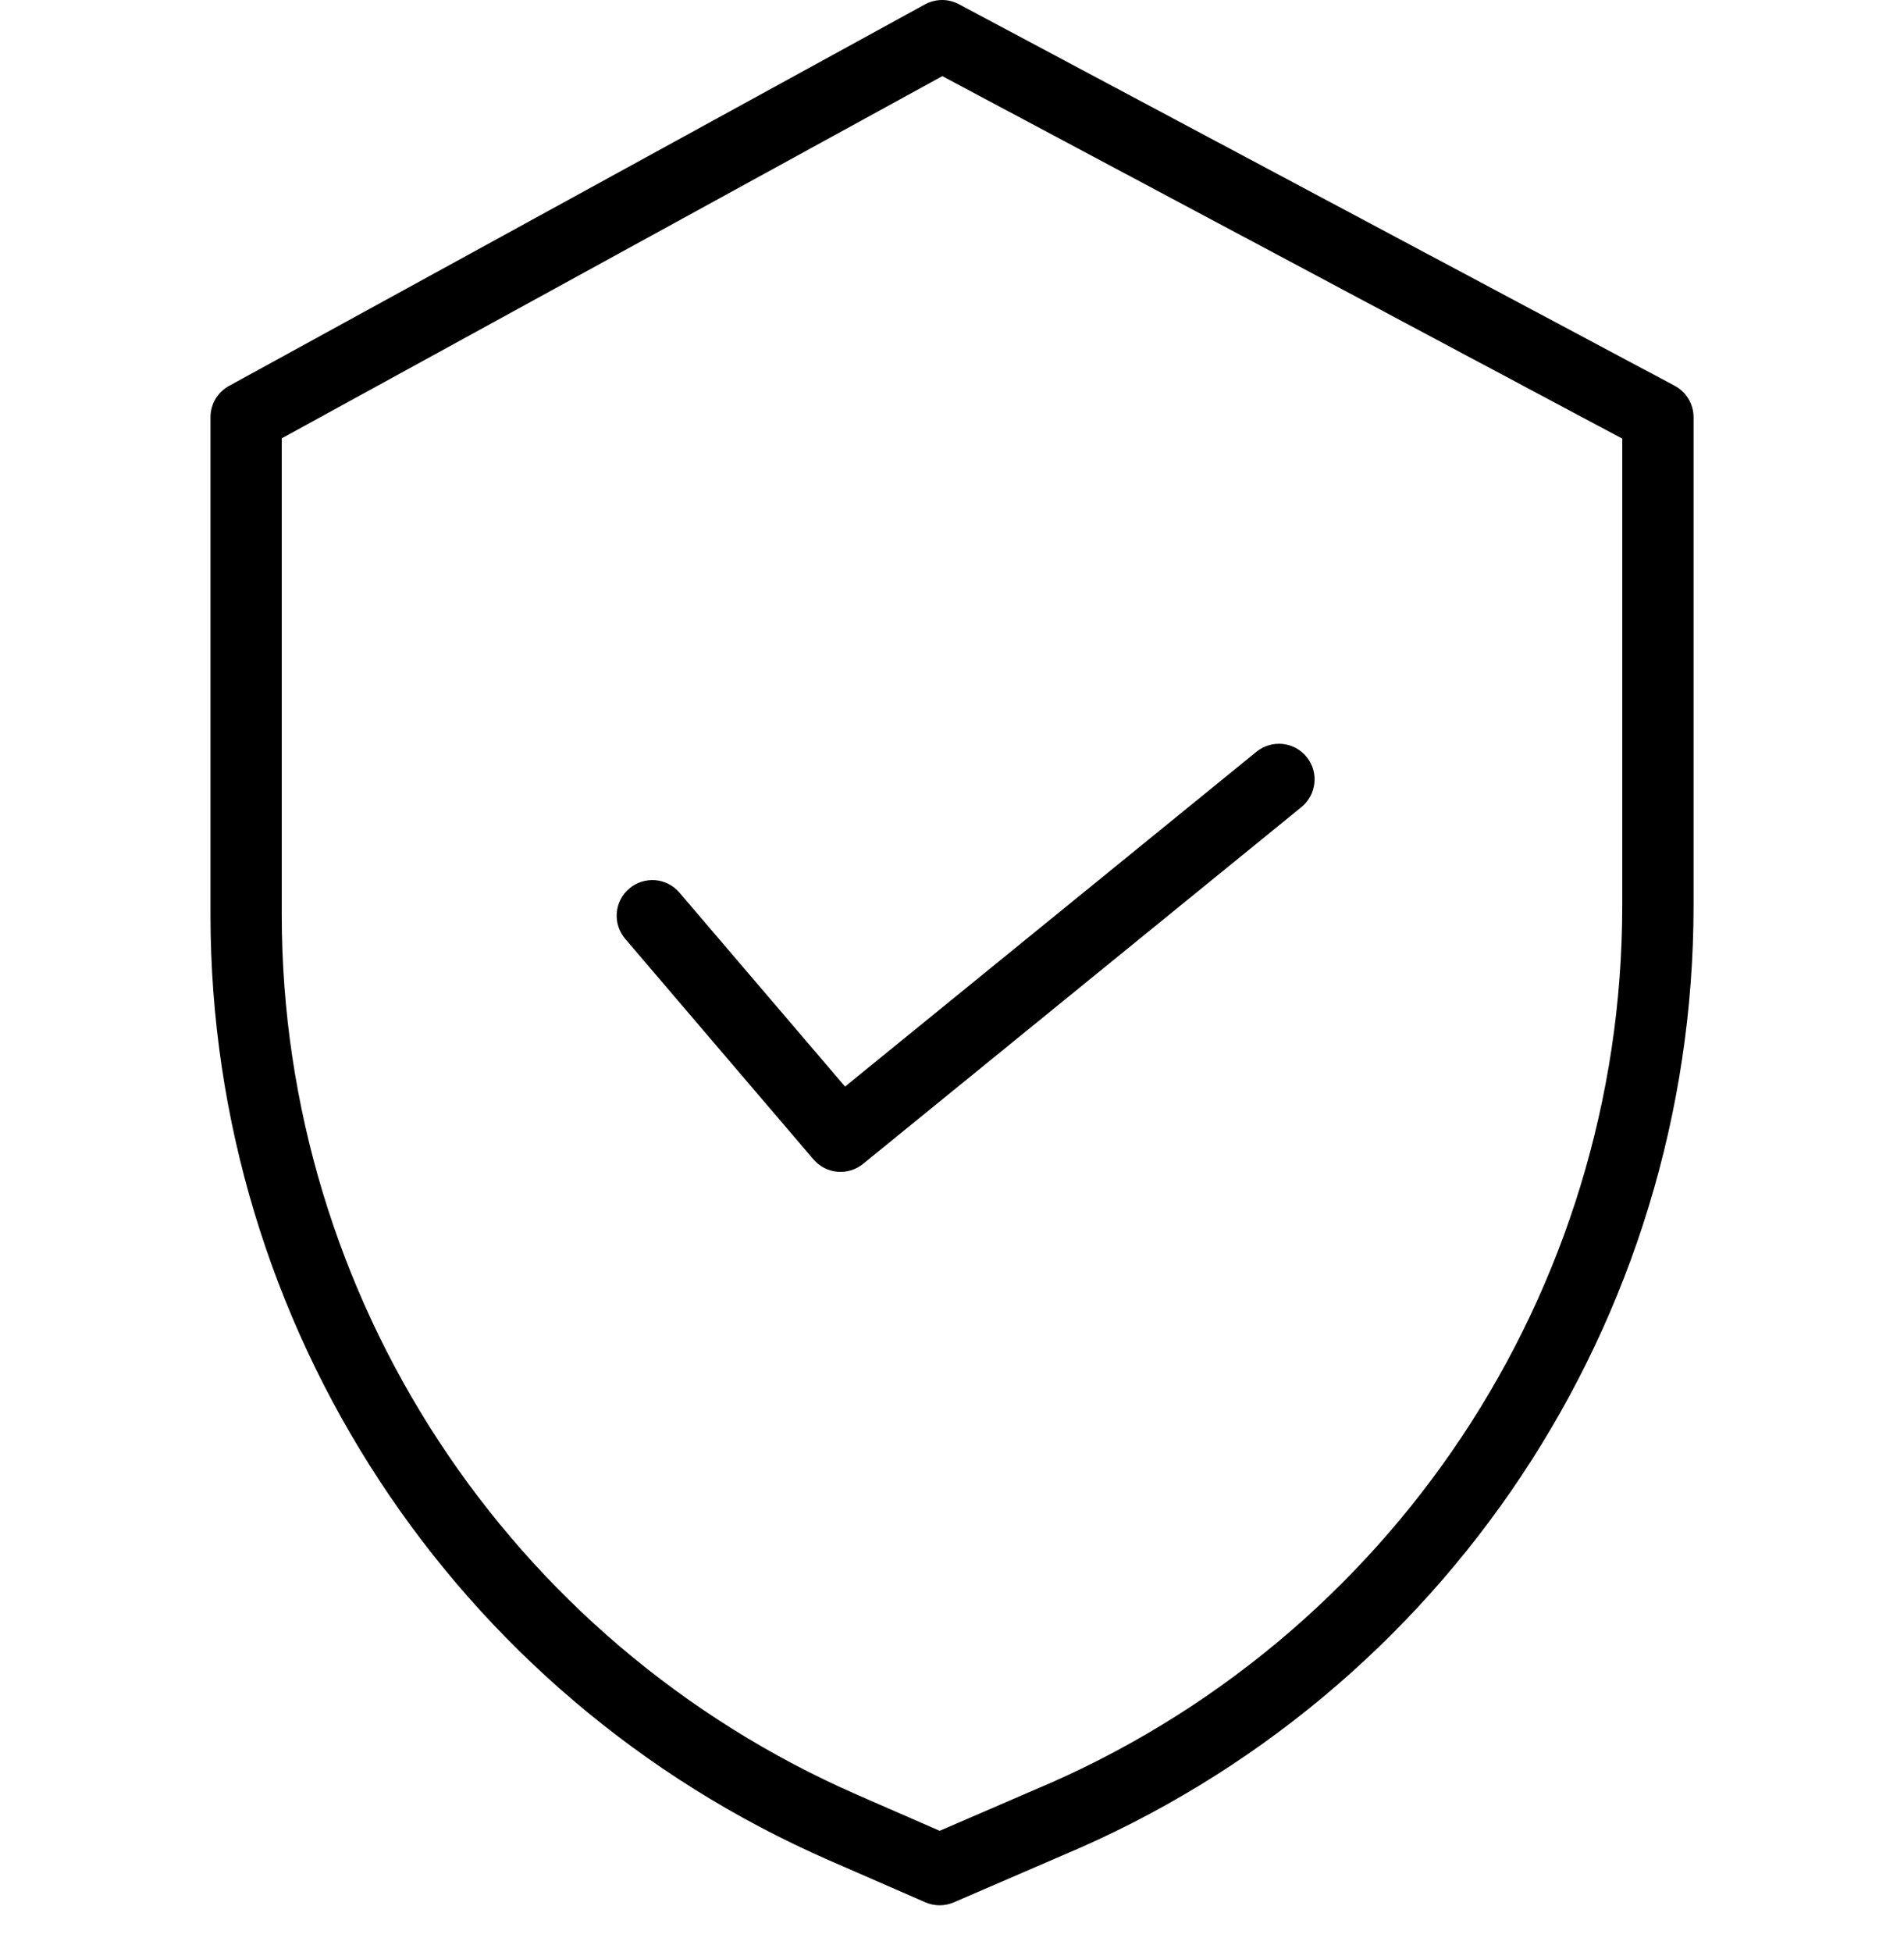<svg width="40" height="41" viewBox="0 0 40 41" fill="none" xmlns="http://www.w3.org/2000/svg">
<g clip-path="url(#clip0_3125_10627)">
<path d="M35.182 8.101L20.144 0.088C20.035 0.03 19.912 -0.001 19.788 1.34907e-05C19.663 0.001 19.541 0.033 19.432 0.092L4.81 8.105C4.693 8.17 4.595 8.265 4.526 8.38C4.458 8.496 4.422 8.628 4.422 8.762V19.229C4.431 27.833 9.528 35.617 17.412 39.064L19.441 39.949C19.535 39.99 19.637 40.011 19.739 40.011C19.842 40.011 19.943 39.99 20.037 39.95L22.324 38.962C30.354 35.59 35.578 27.73 35.579 19.021V8.762C35.579 8.626 35.542 8.493 35.472 8.377C35.402 8.26 35.302 8.165 35.182 8.101ZM34.081 19.022C34.08 27.13 29.215 34.447 21.738 37.585L21.733 37.587L19.741 38.447L18.011 37.692C10.673 34.484 5.927 27.238 5.919 19.229V9.205L19.797 1.599L34.081 9.211L34.081 19.022Z" fill="black"/>
<path d="M14.273 18.744C14.21 18.669 14.132 18.608 14.044 18.563C13.956 18.518 13.861 18.491 13.763 18.483C13.665 18.476 13.566 18.488 13.473 18.518C13.379 18.548 13.292 18.597 13.218 18.661C13.143 18.724 13.081 18.802 13.037 18.89C12.992 18.978 12.965 19.073 12.957 19.171C12.95 19.269 12.961 19.368 12.992 19.461C13.022 19.555 13.071 19.641 13.135 19.716L17.089 24.347C17.216 24.496 17.396 24.589 17.591 24.607C17.785 24.624 17.979 24.565 18.131 24.442L27.341 16.949C27.495 16.823 27.593 16.642 27.613 16.444C27.634 16.247 27.575 16.049 27.449 15.895C27.324 15.741 27.143 15.643 26.945 15.623C26.748 15.603 26.55 15.662 26.396 15.787L17.753 22.818L14.273 18.744Z" fill="black"/>
</g>
<defs>
<clipPath id="clip0_3125_10627">
<rect width="40" height="40.011" fill="white"/>
</clipPath>
</defs>
</svg>
